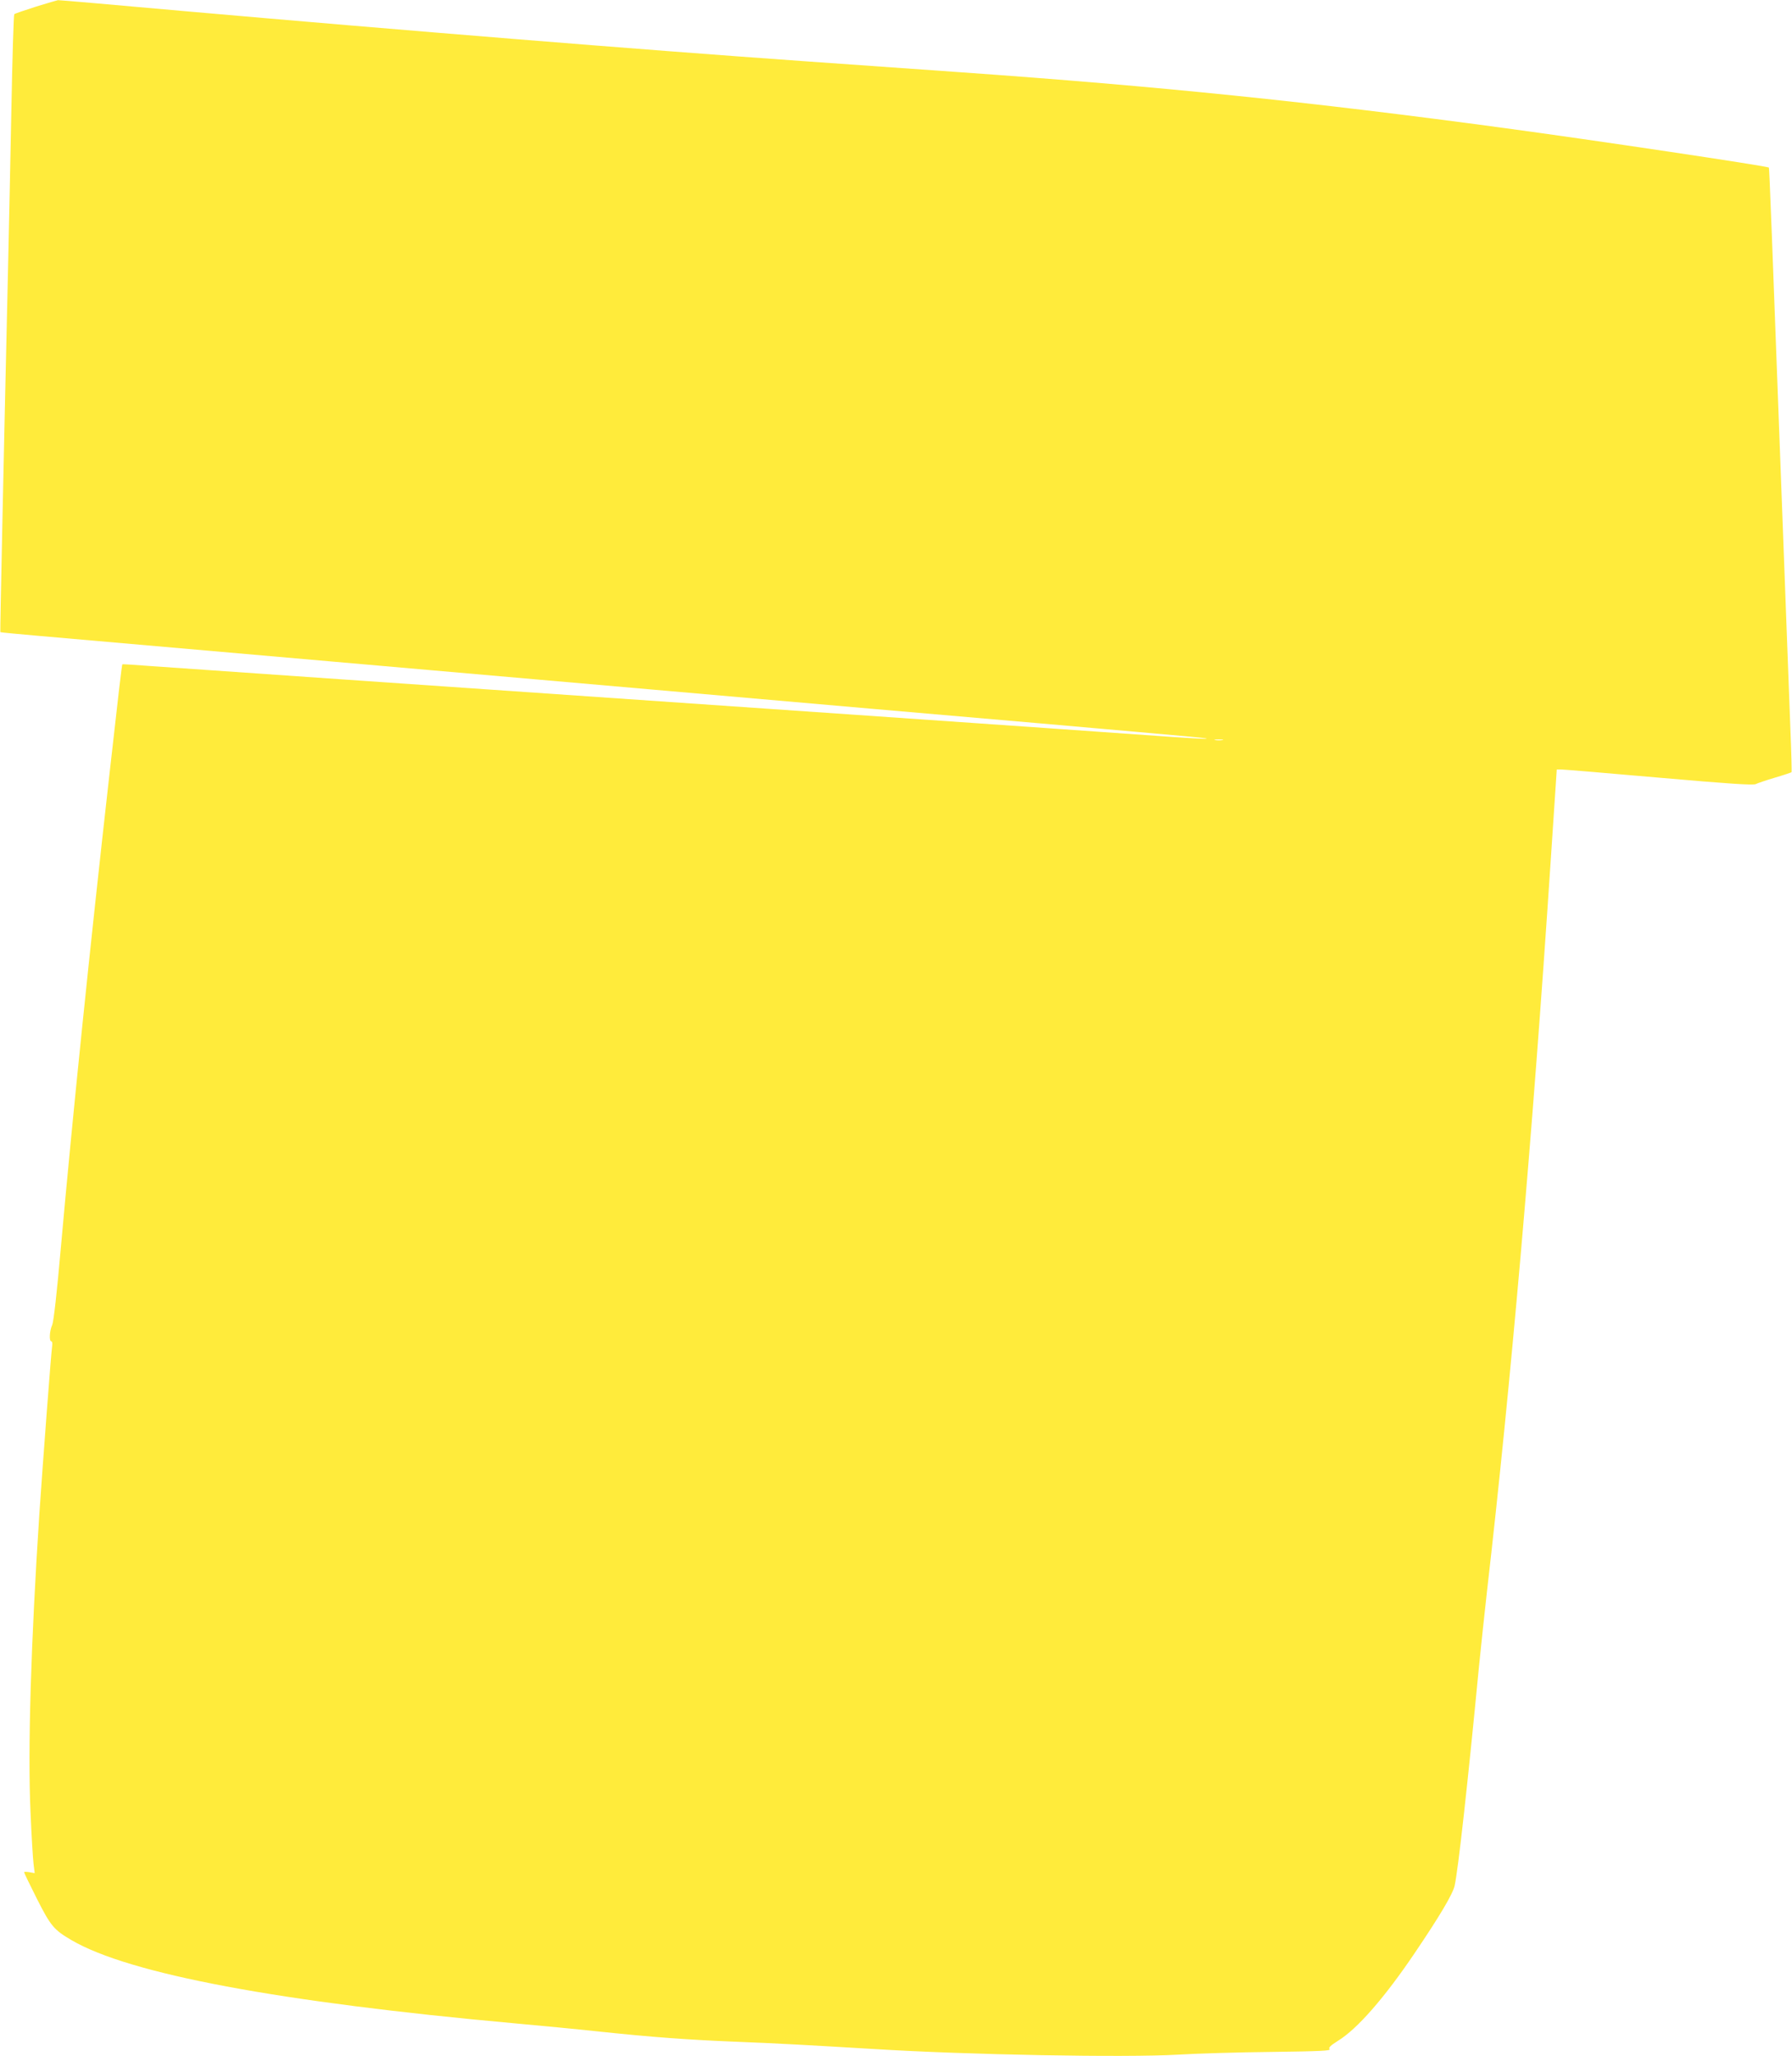 <?xml version="1.0" standalone="no"?>
<!DOCTYPE svg PUBLIC "-//W3C//DTD SVG 20010904//EN"
 "http://www.w3.org/TR/2001/REC-SVG-20010904/DTD/svg10.dtd">
<svg version="1.0" xmlns="http://www.w3.org/2000/svg"
 width="1116pt" height="1280pt" viewBox="0 0 1116 1280"
 preserveAspectRatio="xMidYMid meet">
<g transform="translate(0,1280) scale(0.1,-0.1)"
fill="#ffeb3b" stroke="none">
<path d="M225 12759 c-72 -23 -133 -44 -136 -47 -4 -4 -12 -268 -18 -587 -6
-319 -16 -769 -21 -1000 -29 -1255 -50 -2258 -48 -2260 2 -2 113 -12 248 -24
229 -20 1177 -103 3098 -271 2044 -179 2445 -214 3142 -274 978 -86 1062 -93
1015 -95 -22 0 -161 8 -310 19 -148 11 -954 67 -1790 125 -2976 205 -4273 295
-4455 308 -102 8 -186 13 -188 12 -3 -3 -25 -189 -81 -690 -123 -1092 -229
-2124 -301 -2930 -26 -298 -46 -472 -55 -493 -17 -37 -20 -102 -5 -102 5 0 7
-12 5 -27 -6 -33 -58 -725 -80 -1048 -52 -794 -73 -1469 -55 -1853 6 -147 15
-293 19 -325 l7 -57 -33 6 c-18 3 -33 3 -33 0 0 -4 36 -79 80 -166 86 -170
106 -193 215 -257 361 -211 1292 -385 2760 -518 154 -14 386 -36 515 -50 339
-36 569 -53 875 -65 233 -9 468 -22 850 -45 576 -36 1562 -54 1890 -35 116 7
378 15 583 17 300 4 371 7 362 17 -8 10 5 22 52 52 121 74 291 269 480 549
155 229 236 366 247 417 22 98 82 640 151 1358 12 118 34 330 50 470 148 1286
282 2811 397 4548 l38 572 29 0 c16 0 290 -23 609 -51 434 -38 586 -48 601
-40 12 6 65 24 119 40 55 16 101 32 104 34 2 3 -1 123 -7 268 -5 145 -24 624
-40 1064 -78 2098 -91 2429 -94 2432 -9 9 -1098 172 -1656 247 -1198 162
-2143 259 -3375 346 -313 22 -759 54 -991 70 -1018 72 -2471 190 -3838 310
-434 39 -792 70 -795 69 -3 0 -64 -18 -136 -40z m7388 -4566 c-13 -2 -33 -2
-45 0 -13 2 -3 4 22 4 25 0 35 -2 23 -4z"/>
</g>
</svg>
